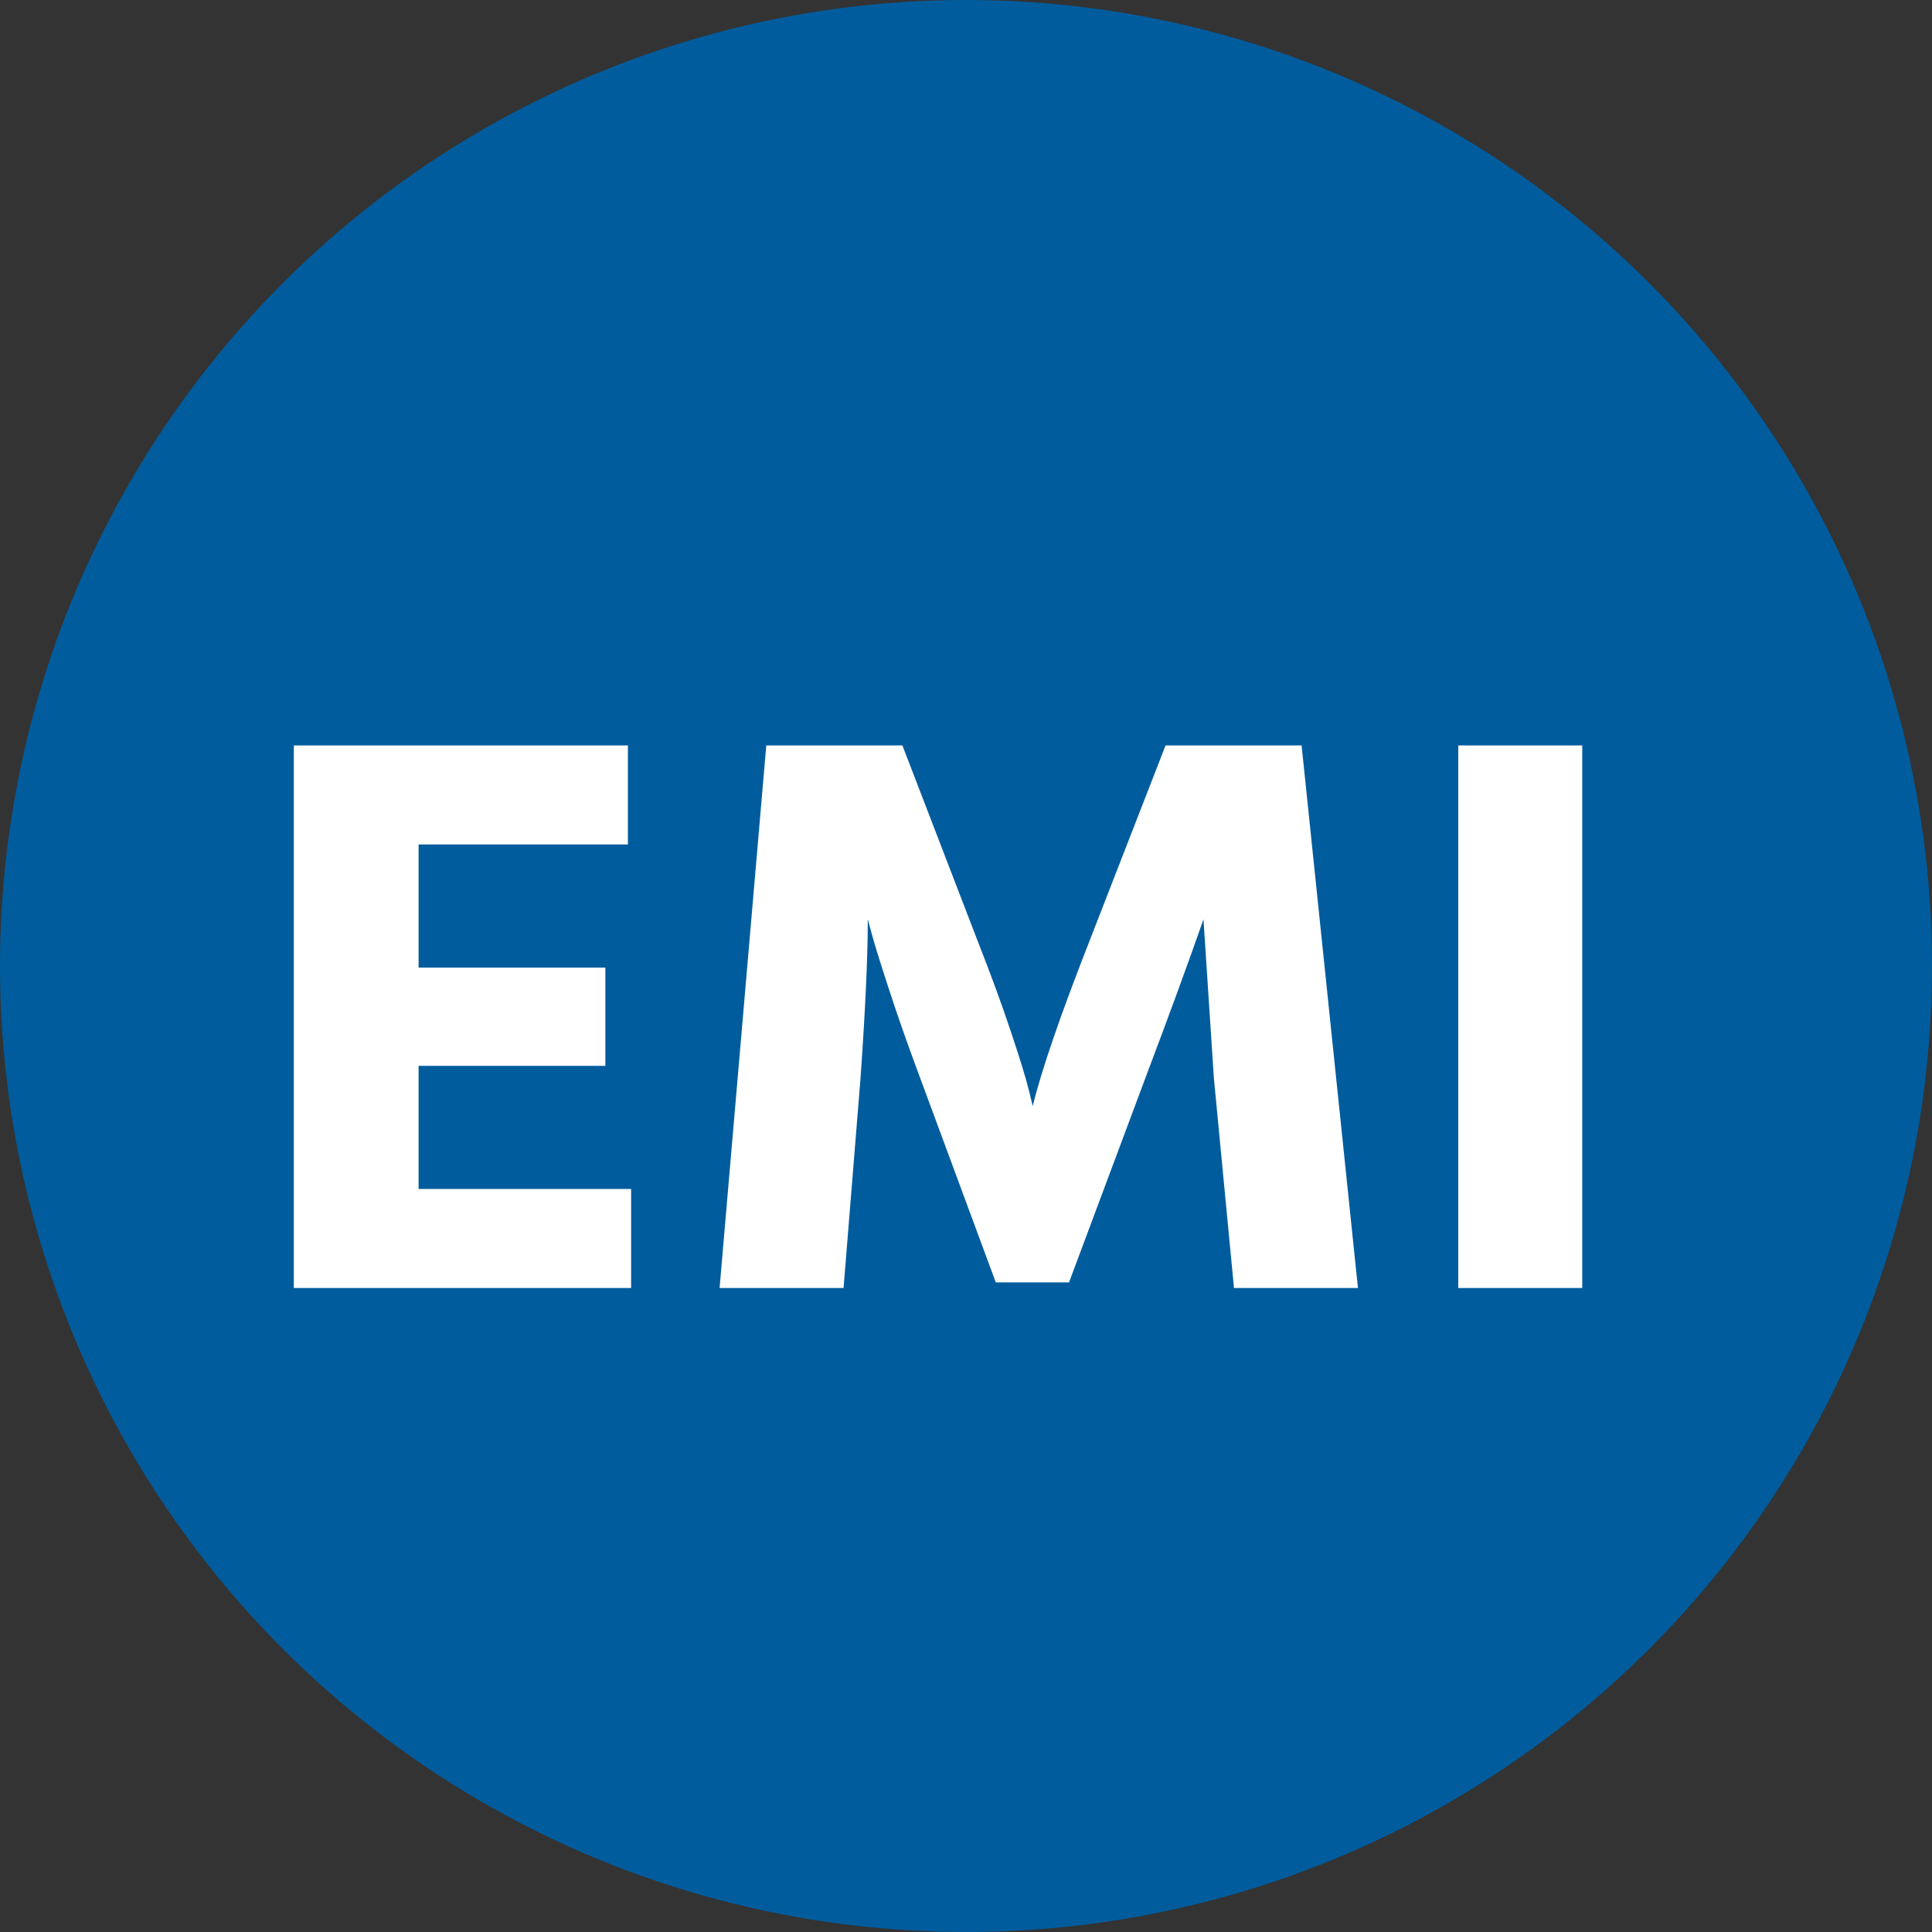 <svg width="24" height="24" viewBox="0 0 24 24" fill="none" xmlns="http://www.w3.org/2000/svg">
<rect x="0" y="0" width="24" height="24" fill="#333333" stroke="none"/>
<circle cx="12" cy="12" r="12" fill="#005C9D"/>
<path d="M5.2 14.77H7.84V16H3.65V9.26H7.8V10.49H5.2V12.02H7.52V13.24H5.2V14.77ZM8.939 16L9.519 9.26H11.21L12.149 11.7C12.309 12.107 12.446 12.48 12.559 12.82C12.673 13.16 12.746 13.4 12.78 13.54L12.829 13.74C12.936 13.3 13.169 12.62 13.53 11.7L14.479 9.26H16.169L16.869 16H15.329L15.079 13.39L14.95 11.42C14.776 11.92 14.536 12.577 14.229 13.39L13.28 15.93H12.37L11.43 13.39C11.276 12.977 11.146 12.607 11.04 12.28C10.933 11.953 10.863 11.727 10.829 11.6L10.78 11.42C10.78 11.893 10.749 12.55 10.69 13.39L10.479 16H8.939ZM18.115 16V9.26H19.655V16H18.115Z" fill="white"/>
</svg>
